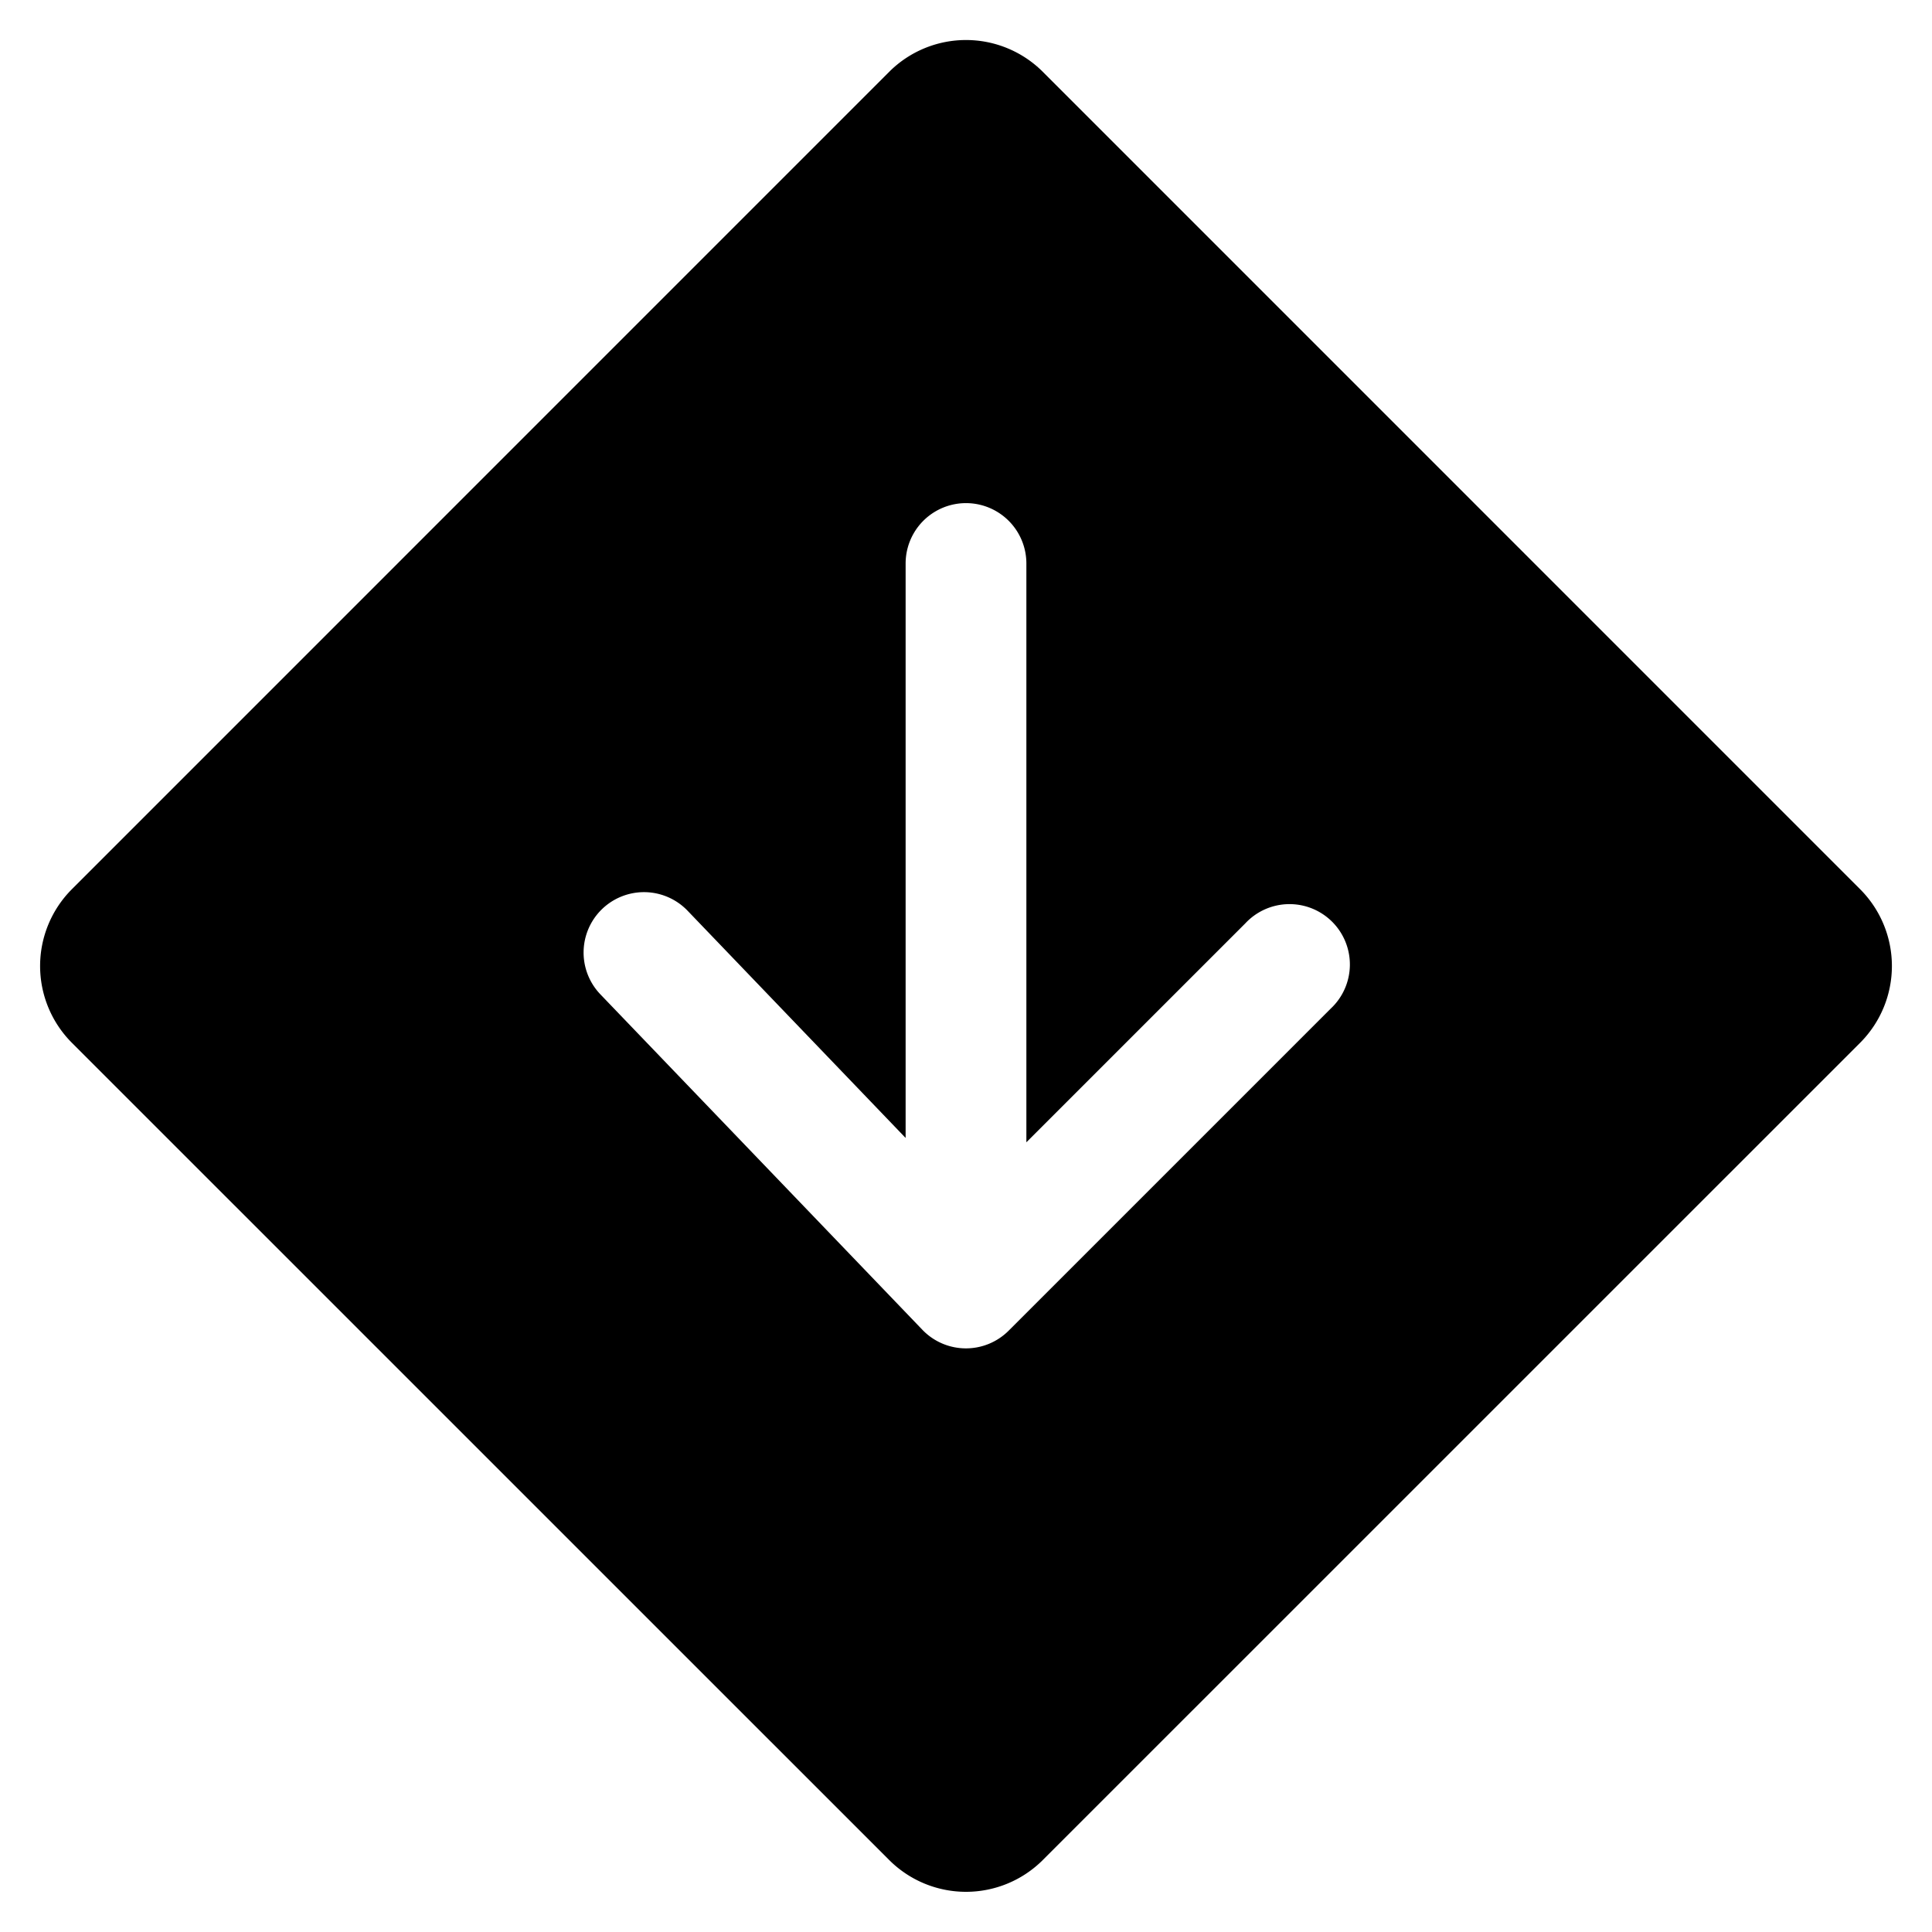 <?xml version="1.0" encoding="utf-8"?>
<!-- Generator: www.svgicons.com -->
<svg xmlns="http://www.w3.org/2000/svg" width="800" height="800" viewBox="0 0 24 24">
<path fill="currentColor" fill-rule="evenodd" d="M12.955.893a1.35 1.35 0 0 0-1.91 0L.894 11.045a1.35 1.35 0 0 0 0 1.91l10.151 10.15a1.35 1.35 0 0 0 1.91 0l10.151-10.15a1.35 1.35 0 0 0 0-1.91zM12.53 16.53a.75.75 0 0 1-1.071-.01l-4-4.167a.75.75 0 1 1 1.082-1.04l2.709 2.823V7a.75.75 0 0 1 1.5 0v7.19l2.72-2.72a.75.75 0 1 1 1.06 1.06z" clip-rule="evenodd"/>
</svg>